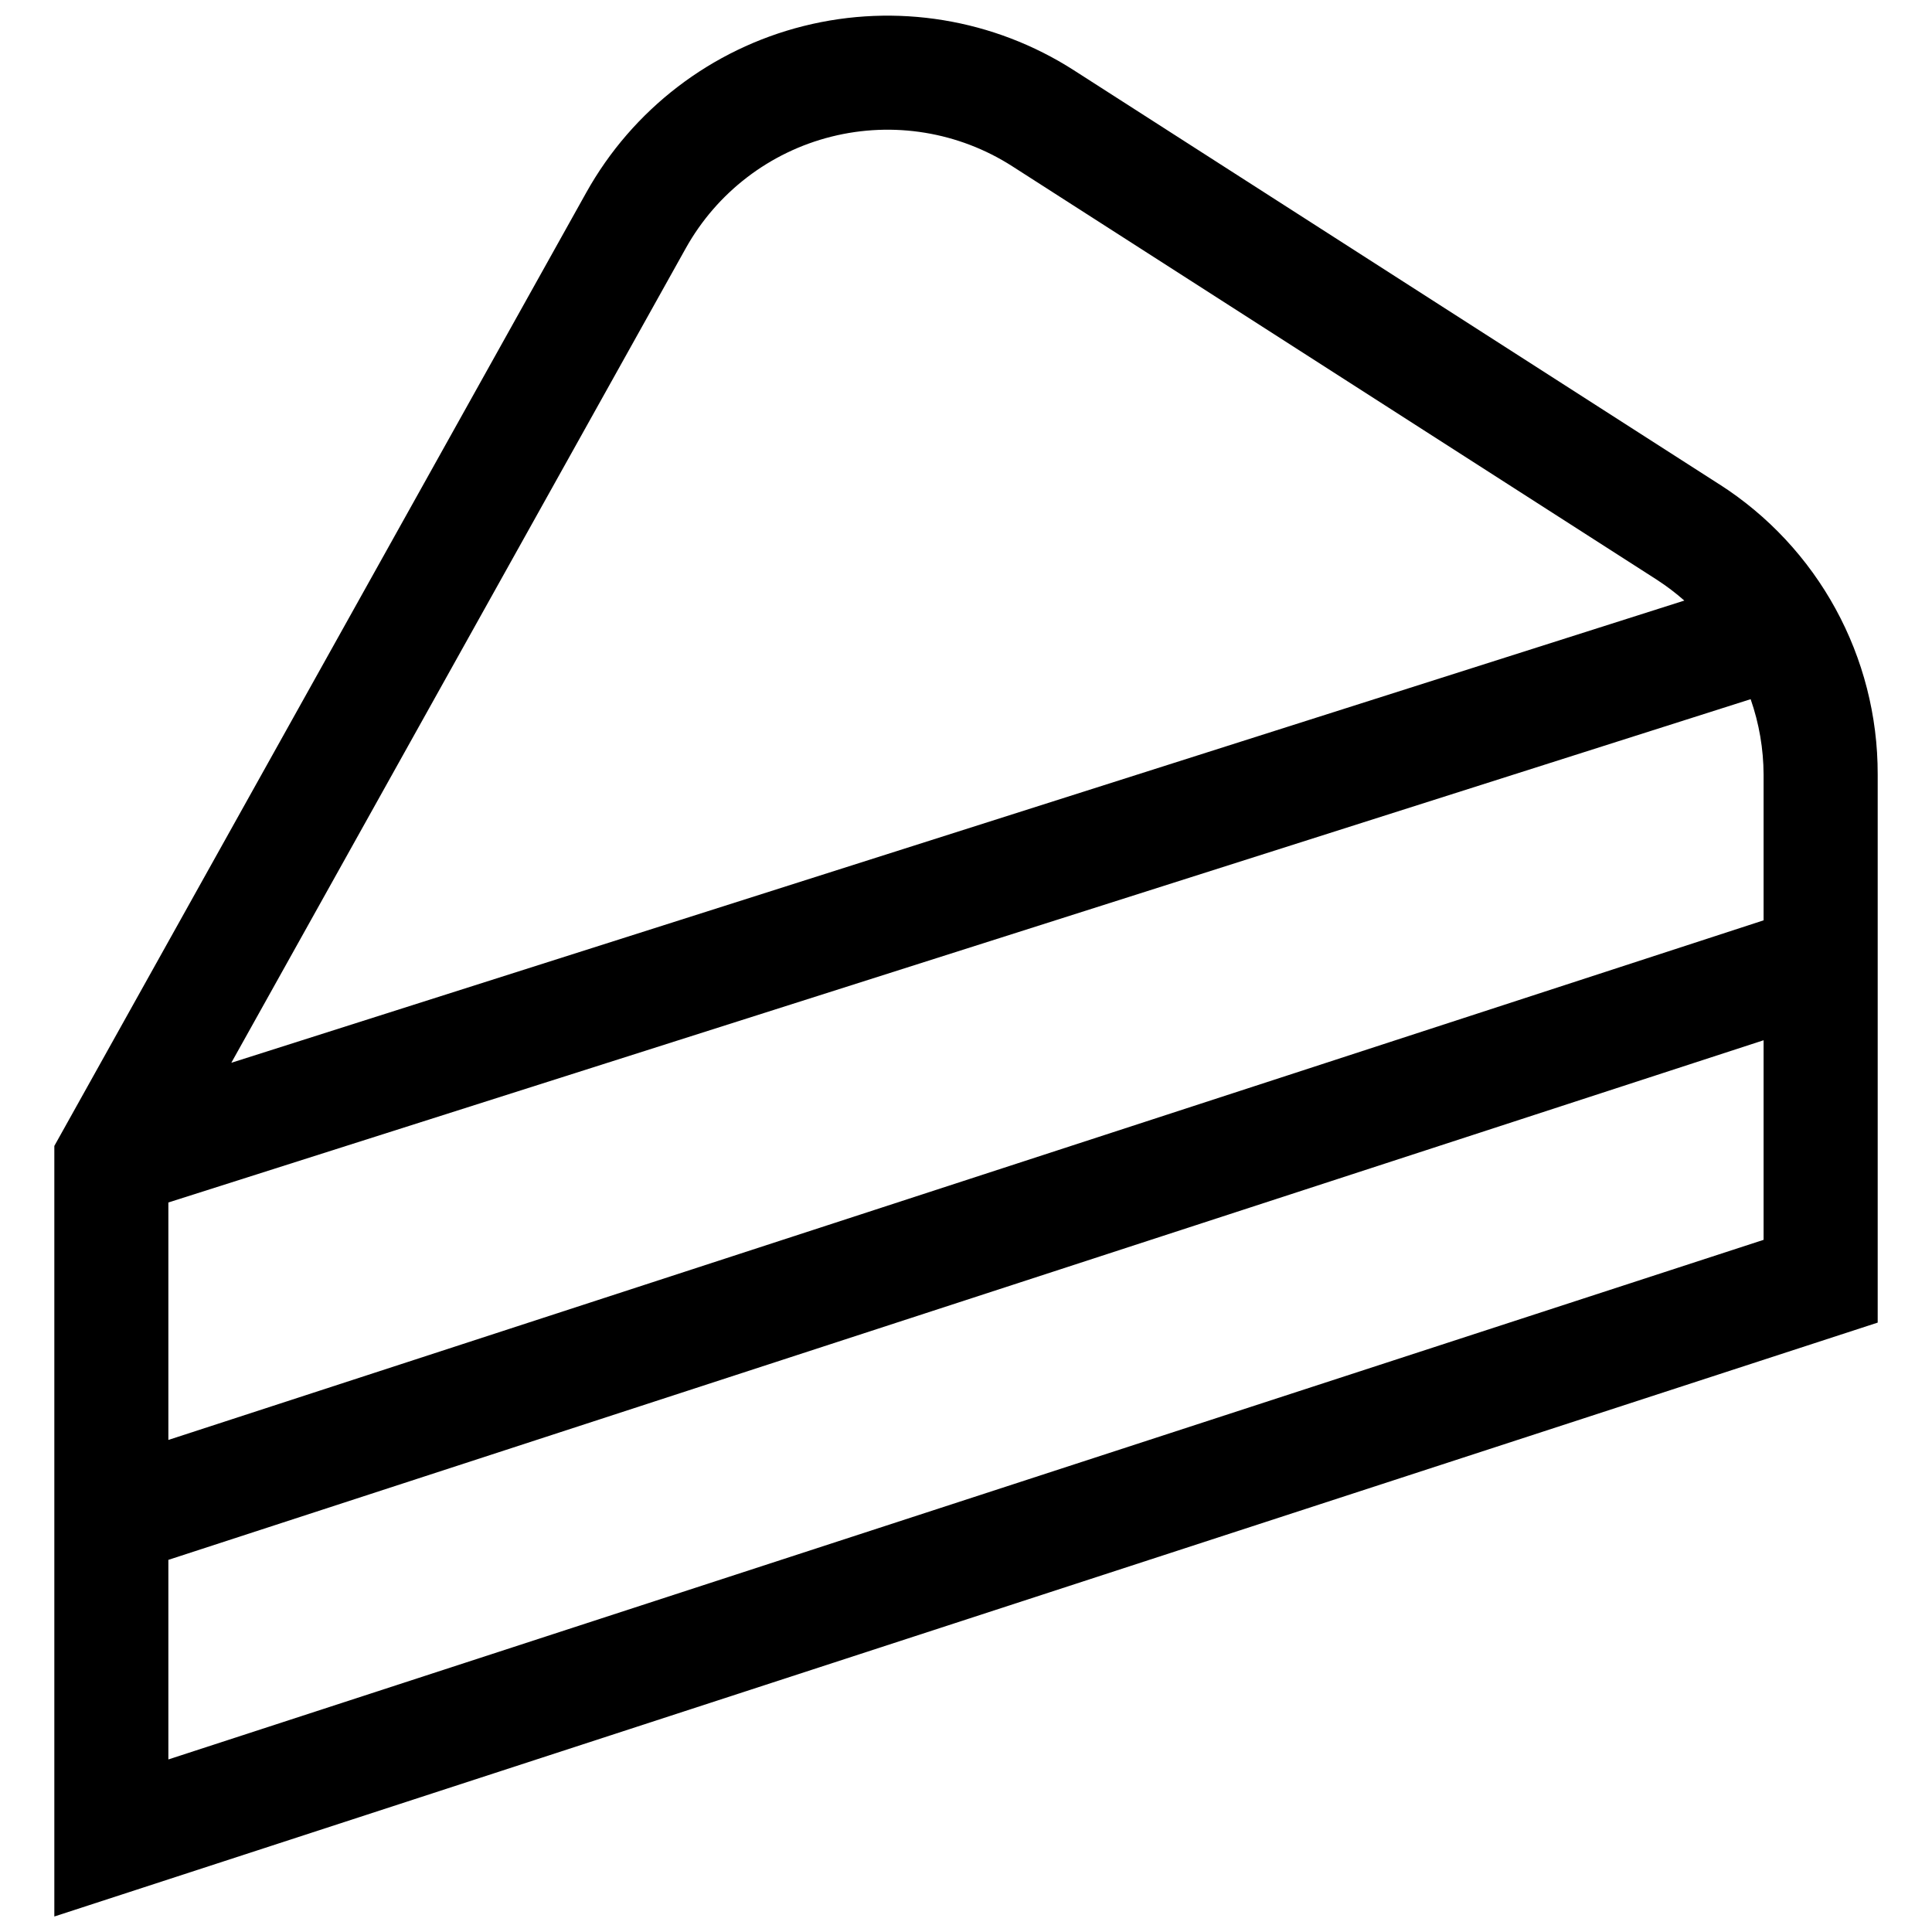 <?xml version="1.0" encoding="UTF-8"?>
<!-- The Best Svg Icon site in the world: iconSvg.co, Visit us! https://iconsvg.co -->
<svg width="800px" height="800px" version="1.1" viewBox="144 144 512 512" xmlns="http://www.w3.org/2000/svg">
 <defs>
  <clipPath id="a">
   <path d="m158 148.09h484v503.81h-484z"/>
  </clipPath>
 </defs>
 <g clip-path="url(#a)">
  <path d="m599.53 272.28-170.93-109.65c-21.234-13.625-47.156-17.871-71.629-11.734s-45.32 22.113-57.613 44.148l-140.96 252.64v204.21l483.21-157.39v-145.26c0.074-31.168-15.797-60.207-42.074-76.973zm-410.91 190.39 419.32-133.38c2.242 6.422 3.402 13.168 3.43 19.969v38.641l-422.75 137.7zm137.13-252.9c8.23-14.75 22.188-25.445 38.57-29.555 16.387-4.109 33.738-1.27 47.957 7.852l170.93 109.65v0.004c2.512 1.637 4.906 3.453 7.156 5.438l-385.06 122.49zm-137.13 400.5v-52.891l422.75-137.7v52.891z"/>
 </g>
</svg>